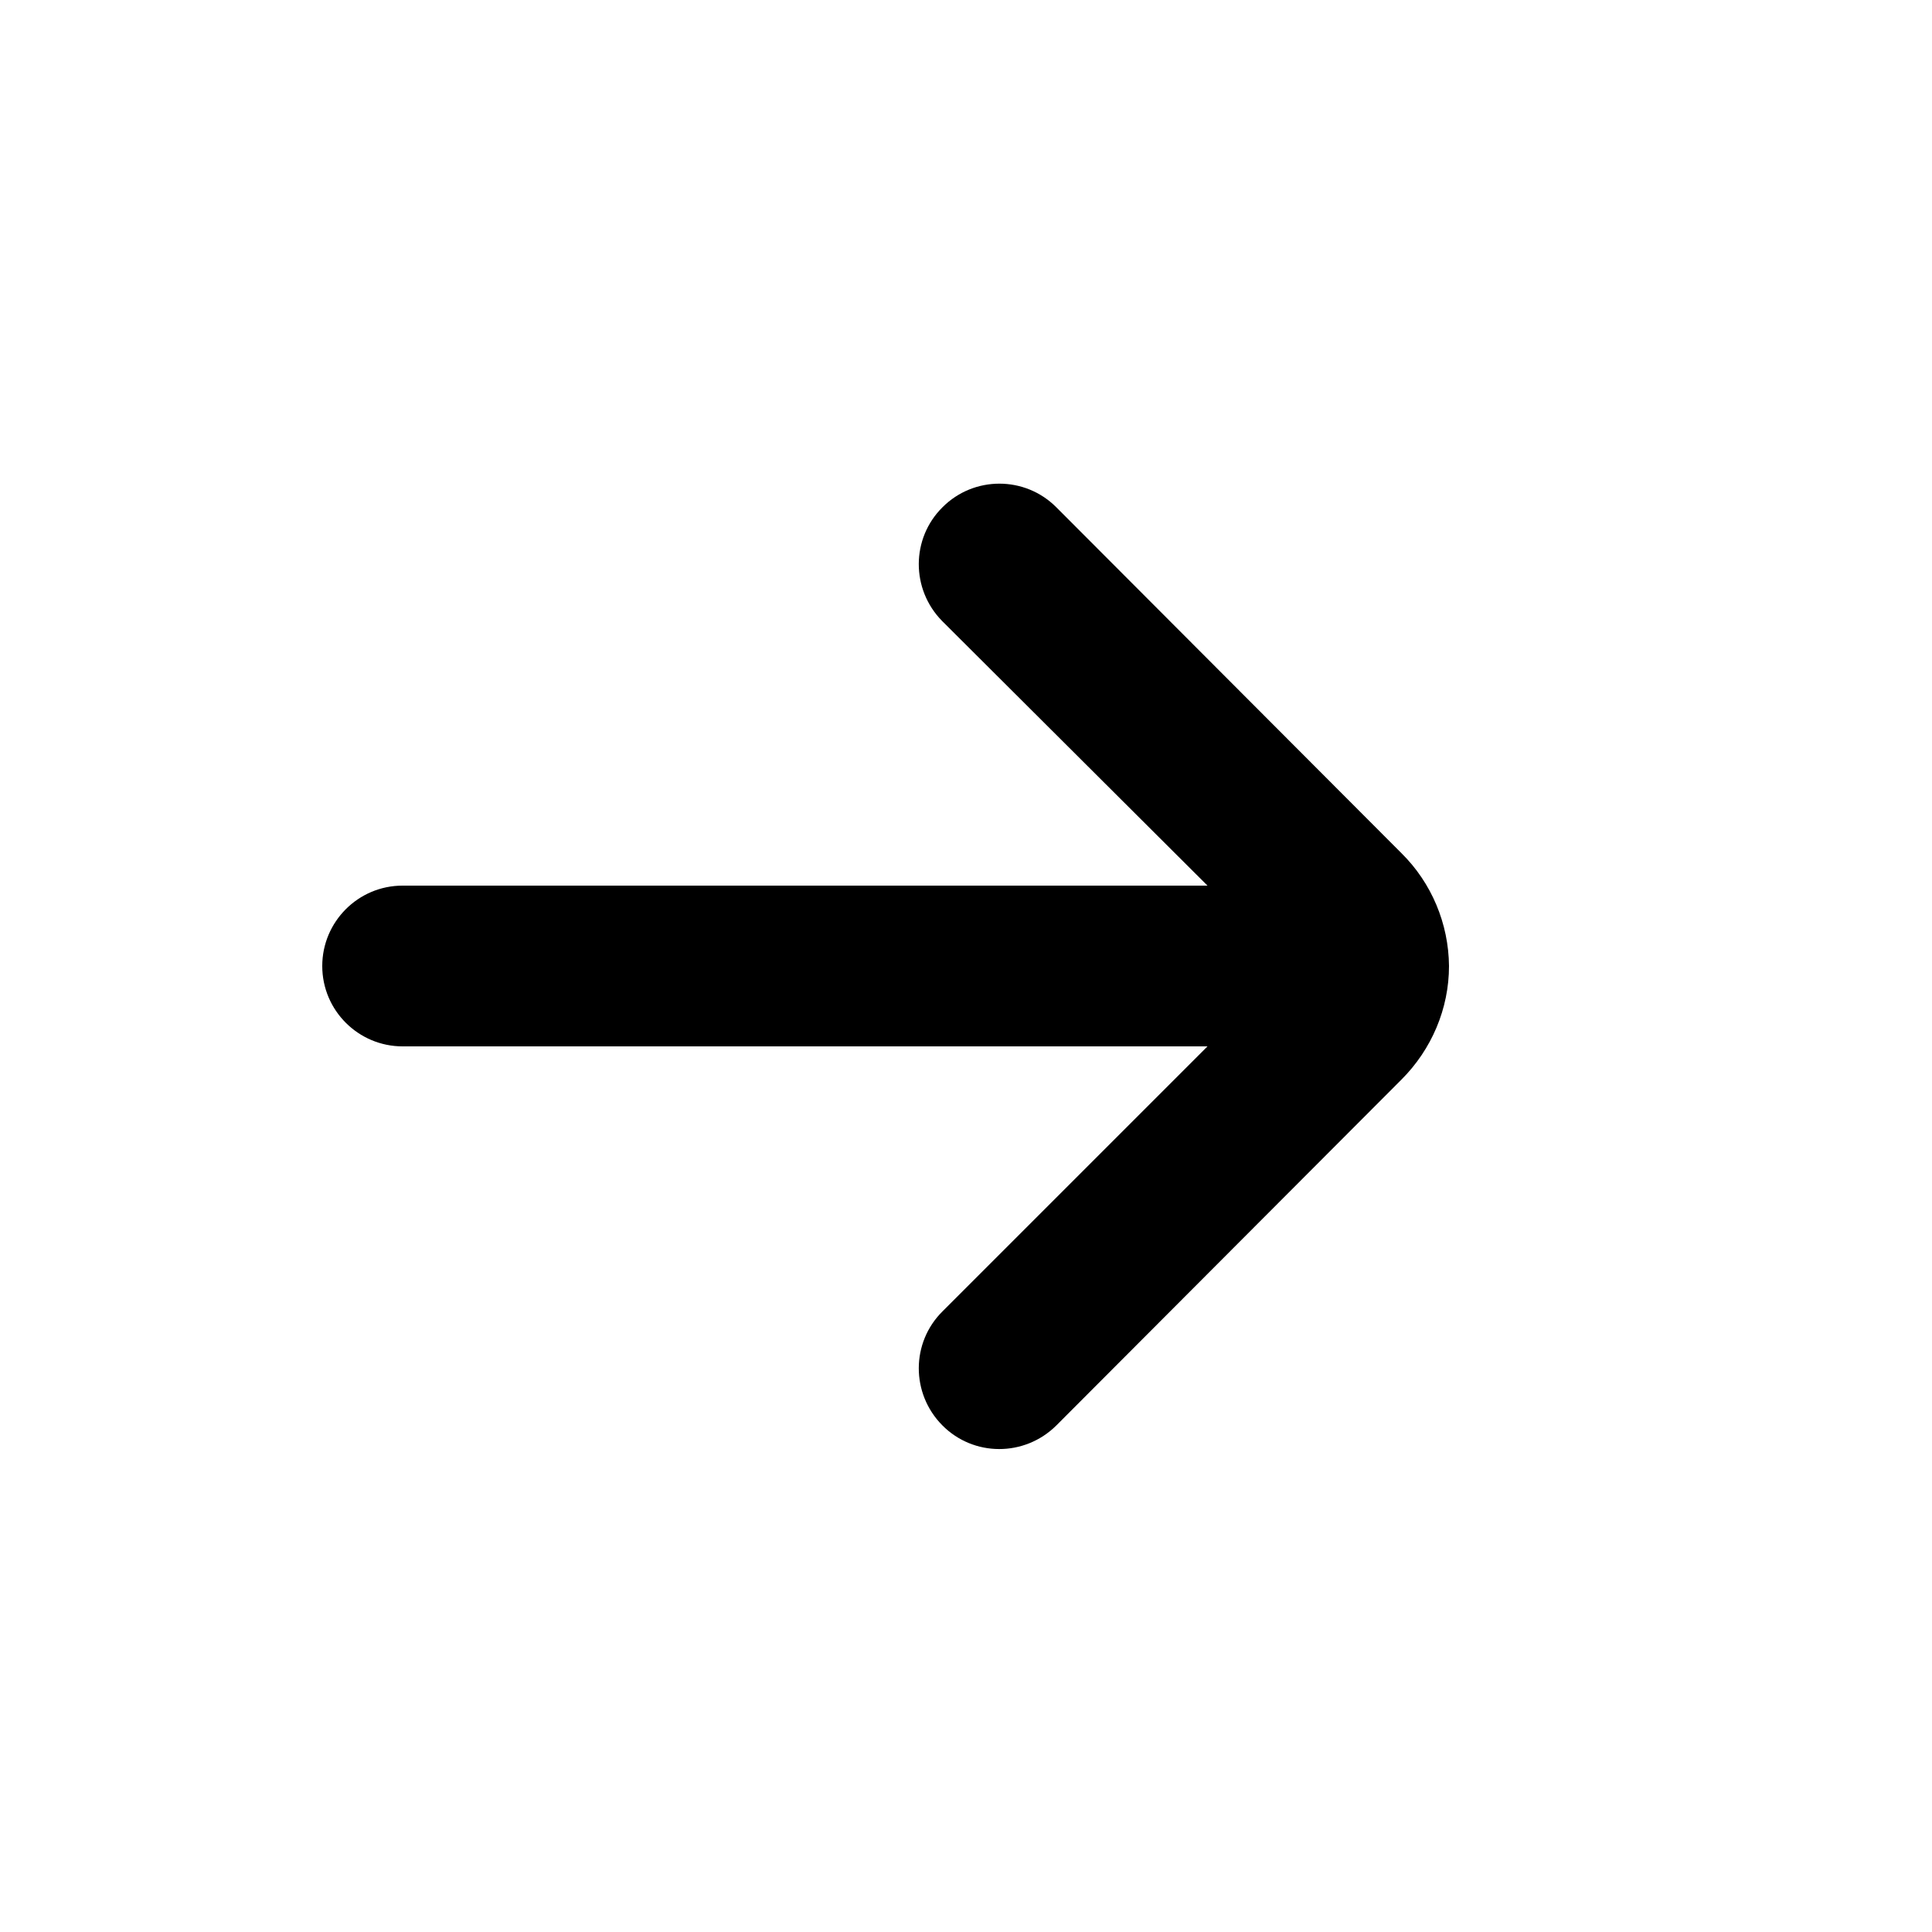 <?xml version="1.0" encoding="utf-8"?>
<!-- Generator: Adobe Illustrator 27.8.1, SVG Export Plug-In . SVG Version: 6.00 Build 0)  -->
<svg version="1.1" id="Outline" xmlns="http://www.w3.org/2000/svg" xmlns:xlink="http://www.w3.org/1999/xlink" x="0px" y="0px"
	 viewBox="0 0 512 512" style="enable-background:new 0 0 512 512;" xml:space="preserve">
<path d="M384,256L384,256c-0.1-11.2-4.6-22-12.6-29.9l-91.5-91.7c-8.3-8.3-21.8-8.3-30.1,0c-8.4,8.3-8.4,21.8-0.1,30.2
	c0,0,0.1,0.1,0.1,0.1l70.2,70H106.7c-11.8,0-21.3,9.6-21.3,21.3c0,11.8,9.6,21.3,21.3,21.3H320l-70.2,70.2
	c-8.4,8.3-8.4,21.8-0.1,30.2c8.3,8.4,21.8,8.4,30.2,0.1l91.5-91.7C379.4,278.1,384,267.3,384,256z"/>
</svg>
